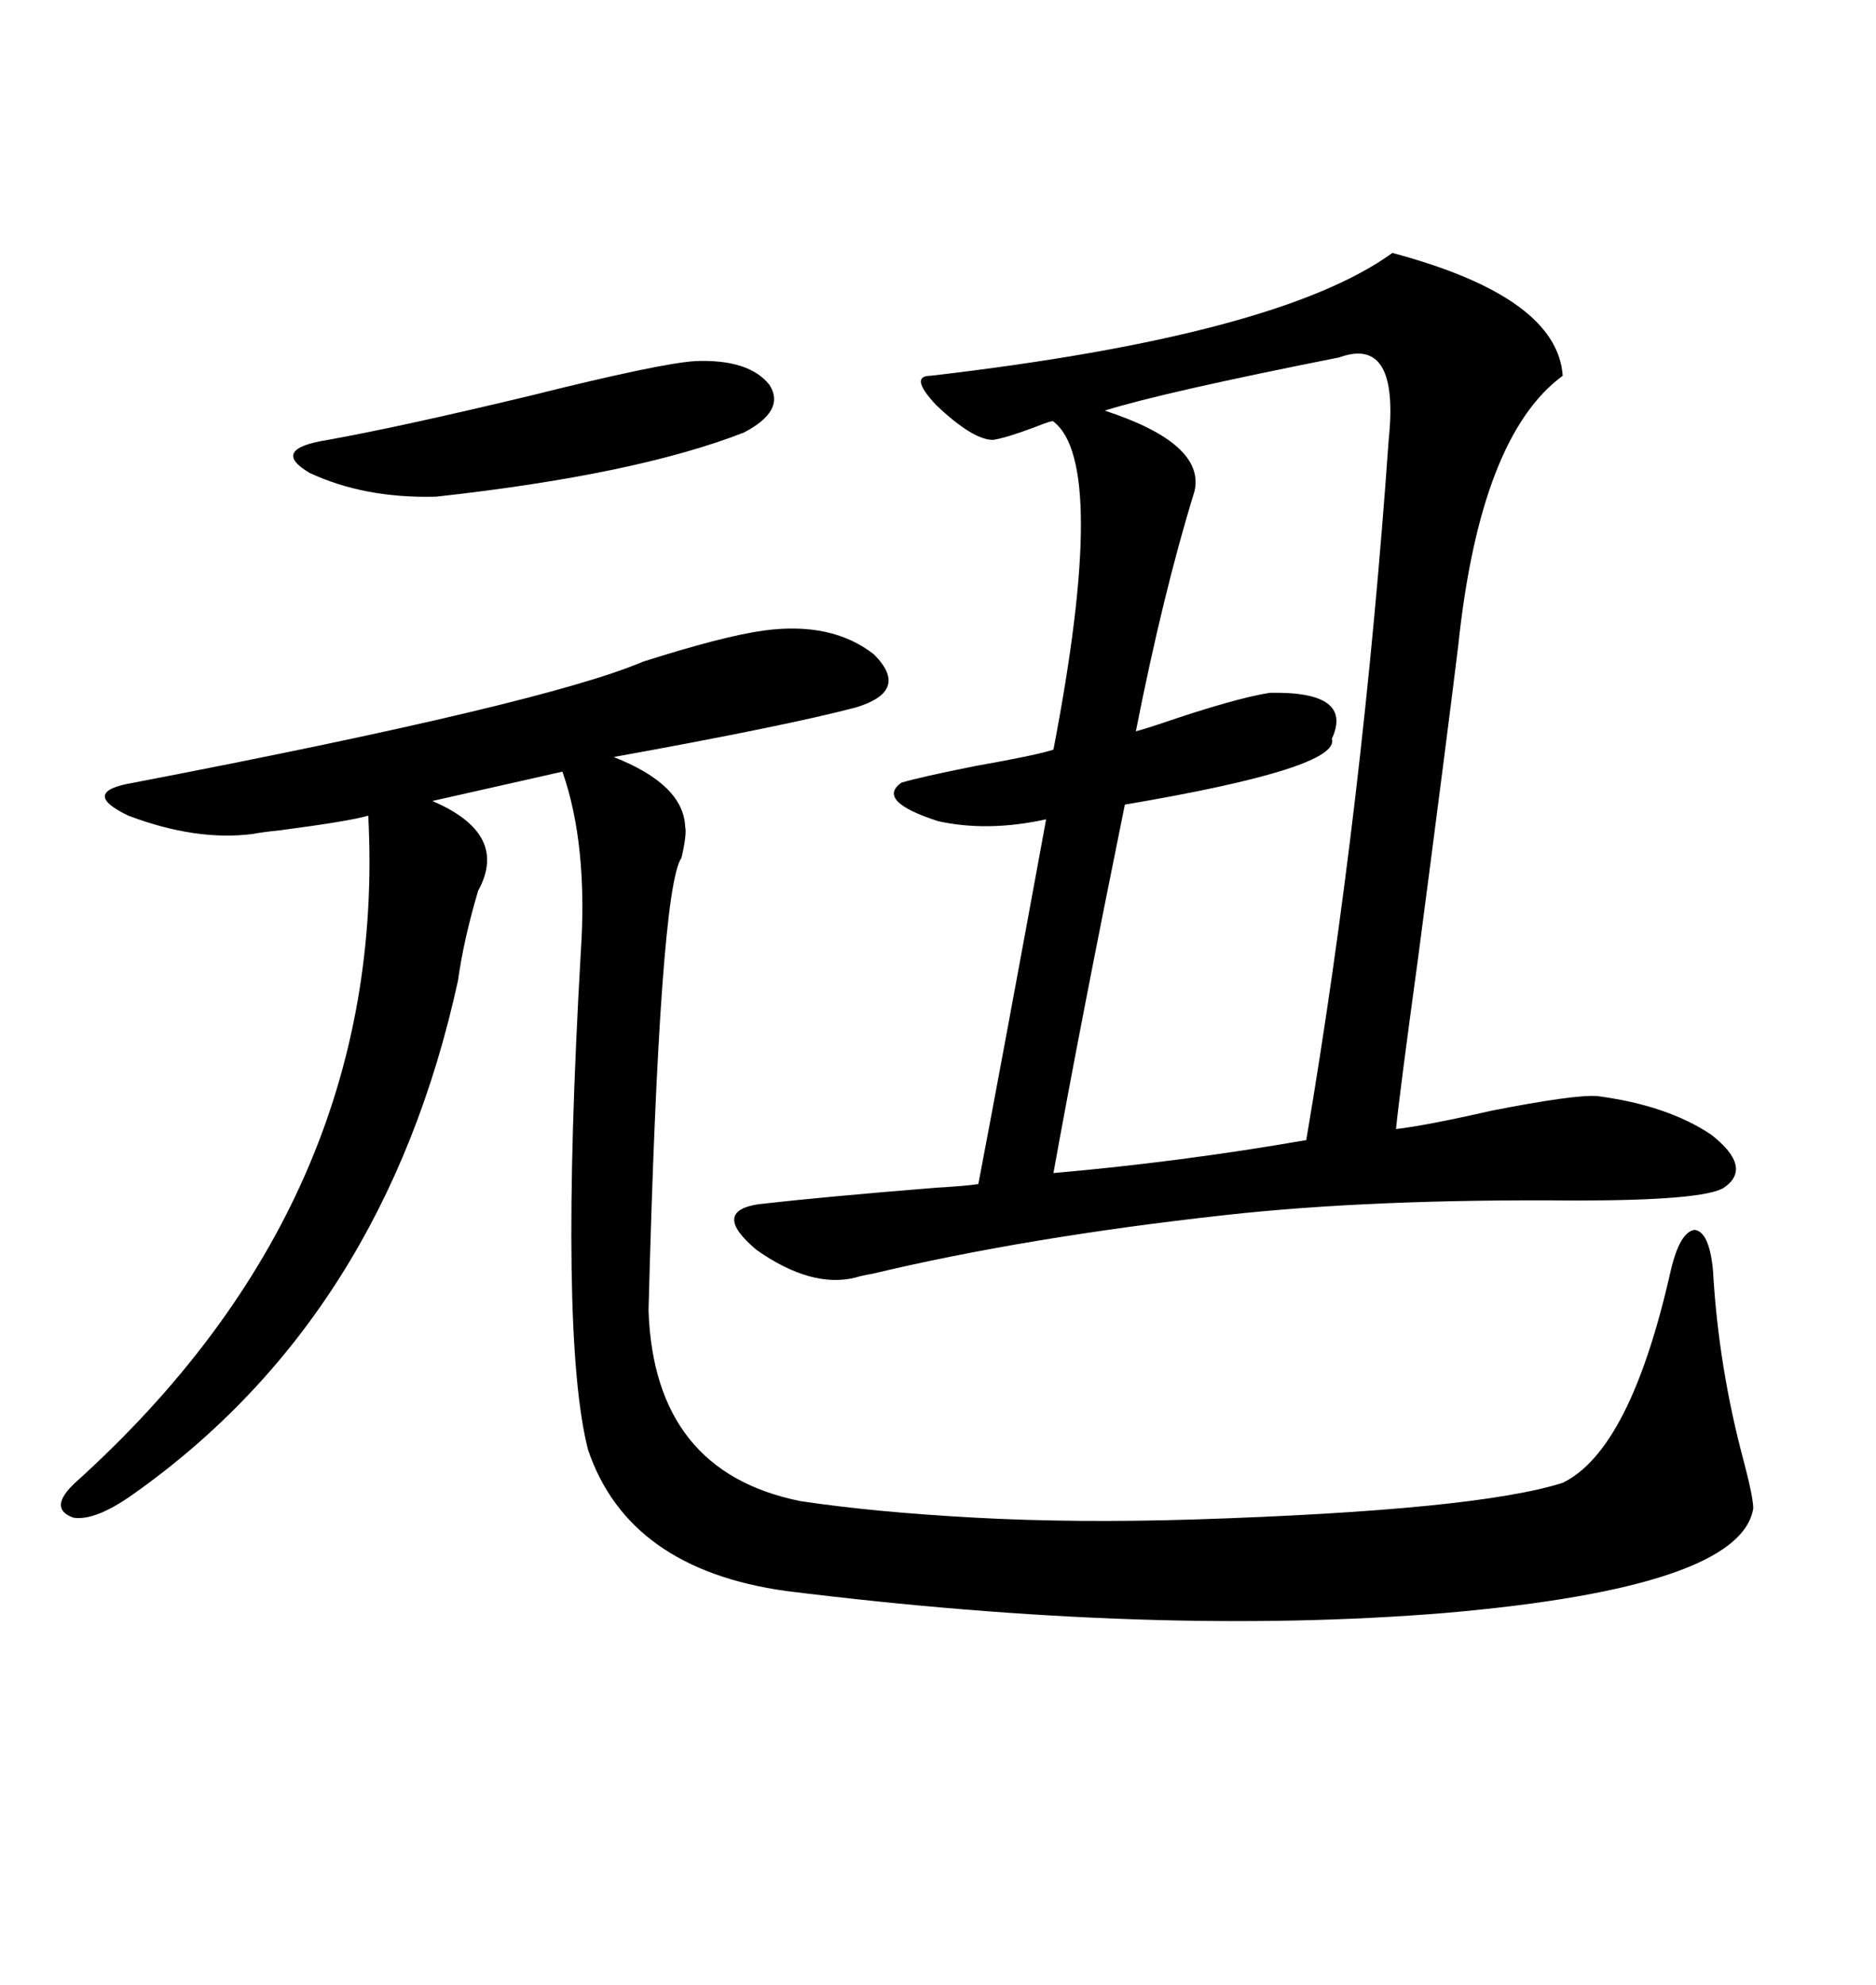 <svg xmlns="http://www.w3.org/2000/svg" xmlns:xlink="http://www.w3.org/1999/xlink" width="300" height="317.285"><path d="M222.66 40.43L222.66 40.43Q249.02 47.46 249.90 60.06L249.90 60.06Q236.72 69.73 233.20 103.13L233.20 103.13Q231.45 117.48 226.76 153.22L226.76 153.22Q223.83 174.61 223.24 180.47L223.24 180.47Q228.22 179.88 238.48 177.54L238.48 177.54Q251.95 174.90 255.47 175.20L255.47 175.20Q266.60 176.66 273.63 181.35L273.63 181.35Q280.37 186.62 275.68 189.84L275.68 189.84Q272.46 191.89 251.95 191.89L251.95 191.89Q219.43 191.60 195.70 194.24L195.70 194.24Q164.06 197.75 139.45 203.61L139.45 203.61Q137.70 203.91 136.82 204.20L136.82 204.20Q129.79 205.96 121.00 199.80L121.00 199.80Q113.67 193.65 121.29 192.48L121.29 192.48Q131.54 191.31 149.71 189.84L149.71 189.84Q154.69 189.55 156.45 189.26L156.45 189.26Q160.25 169.34 167.29 130.96L167.29 130.96Q157.91 133.01 150 131.25L150 131.25Q140.04 128.03 144.14 125.10L144.14 125.10Q147.07 124.22 155.86 122.46L155.86 122.46Q165.82 120.70 168.46 119.82L168.46 119.82Q177.25 74.12 168.46 67.38L168.46 67.38Q168.46 67.09 165.53 68.26L165.53 68.26Q160.84 70.02 158.79 70.31L158.79 70.31Q155.57 70.31 149.71 64.75L149.71 64.75Q145.31 60.06 148.83 60.06L148.83 60.06Q204.49 53.61 222.66 40.43ZM122.17 100.78L122.17 100.78Q133.01 99.32 139.75 104.59L139.75 104.59Q145.61 110.45 136.82 113.09L136.82 113.09Q125.68 116.02 98.14 121.00L98.14 121.00Q109.28 125.39 109.57 132.13L109.57 132.13Q109.86 133.30 108.98 137.11L108.98 137.11Q105.47 142.09 103.71 209.47L103.71 209.47Q104.59 235.25 128.03 239.94L128.03 239.94Q139.75 241.70 155.86 242.58L155.86 242.58Q171.97 243.46 191.02 242.87L191.02 242.87Q236.13 241.41 249.90 237.01L249.90 237.01Q260.74 231.74 267.19 203.03L267.19 203.03Q268.65 196.88 271.00 196.58L271.00 196.58Q273.34 196.88 273.93 203.03L273.93 203.03Q274.80 218.55 278.91 233.79L278.91 233.79Q280.37 239.36 280.37 241.11L280.37 241.11Q278.32 253.71 231.15 257.81L231.15 257.81Q184.57 261.62 125.68 254.30L125.68 254.30Q100.49 250.78 94.04 231.74L94.04 231.74Q89.36 213.57 92.87 152.34L92.87 152.34Q94.04 135.06 89.94 123.34L89.94 123.34L69.14 128.03Q81.45 133.30 76.46 142.38L76.46 142.38Q74.12 150.29 73.24 156.74L73.24 156.74Q61.52 210.35 21.39 238.77L21.39 238.77Q15.23 243.16 11.72 242.58L11.72 242.58Q7.62 241.11 12.01 237.01L12.01 237.01Q62.11 191.89 58.89 130.37L58.89 130.37Q55.96 131.25 44.82 132.71L44.82 132.71Q41.89 133.01 40.43 133.30L40.43 133.30Q31.35 134.47 20.51 130.37L20.51 130.37Q12.60 126.56 21.39 125.10L21.39 125.10Q87.01 112.50 102.83 105.76L102.83 105.76Q115.72 101.66 122.17 100.78ZM214.16 57.13L214.16 57.13Q186.04 62.70 176.66 65.63L176.66 65.63Q192.77 70.90 191.02 78.52L191.02 78.52Q186.04 94.63 181.64 116.89L181.64 116.89Q182.81 116.60 185.45 115.72L185.45 115.72Q197.46 111.62 203.03 110.74L203.03 110.74Q216.50 110.45 212.99 118.07L212.99 118.07Q214.45 122.75 179.88 128.61L179.88 128.61Q172.85 163.18 168.46 187.50L168.46 187.50Q188.67 185.74 208.89 182.23L208.89 182.23Q217.97 128.61 222.07 70.31L222.07 70.31Q223.83 53.61 214.16 57.13ZM111.33 57.71L111.33 57.71Q119.82 57.42 123.05 61.52L123.05 61.52Q125.68 65.63 118.95 69.14L118.95 69.14Q101.66 75.88 69.73 79.39L69.73 79.39Q58.30 79.69 49.51 75.59L49.51 75.59Q43.07 71.78 52.44 70.31L52.44 70.31Q63.87 68.26 84.67 63.28L84.67 63.28Q105.76 58.01 111.33 57.71Z"/></svg>